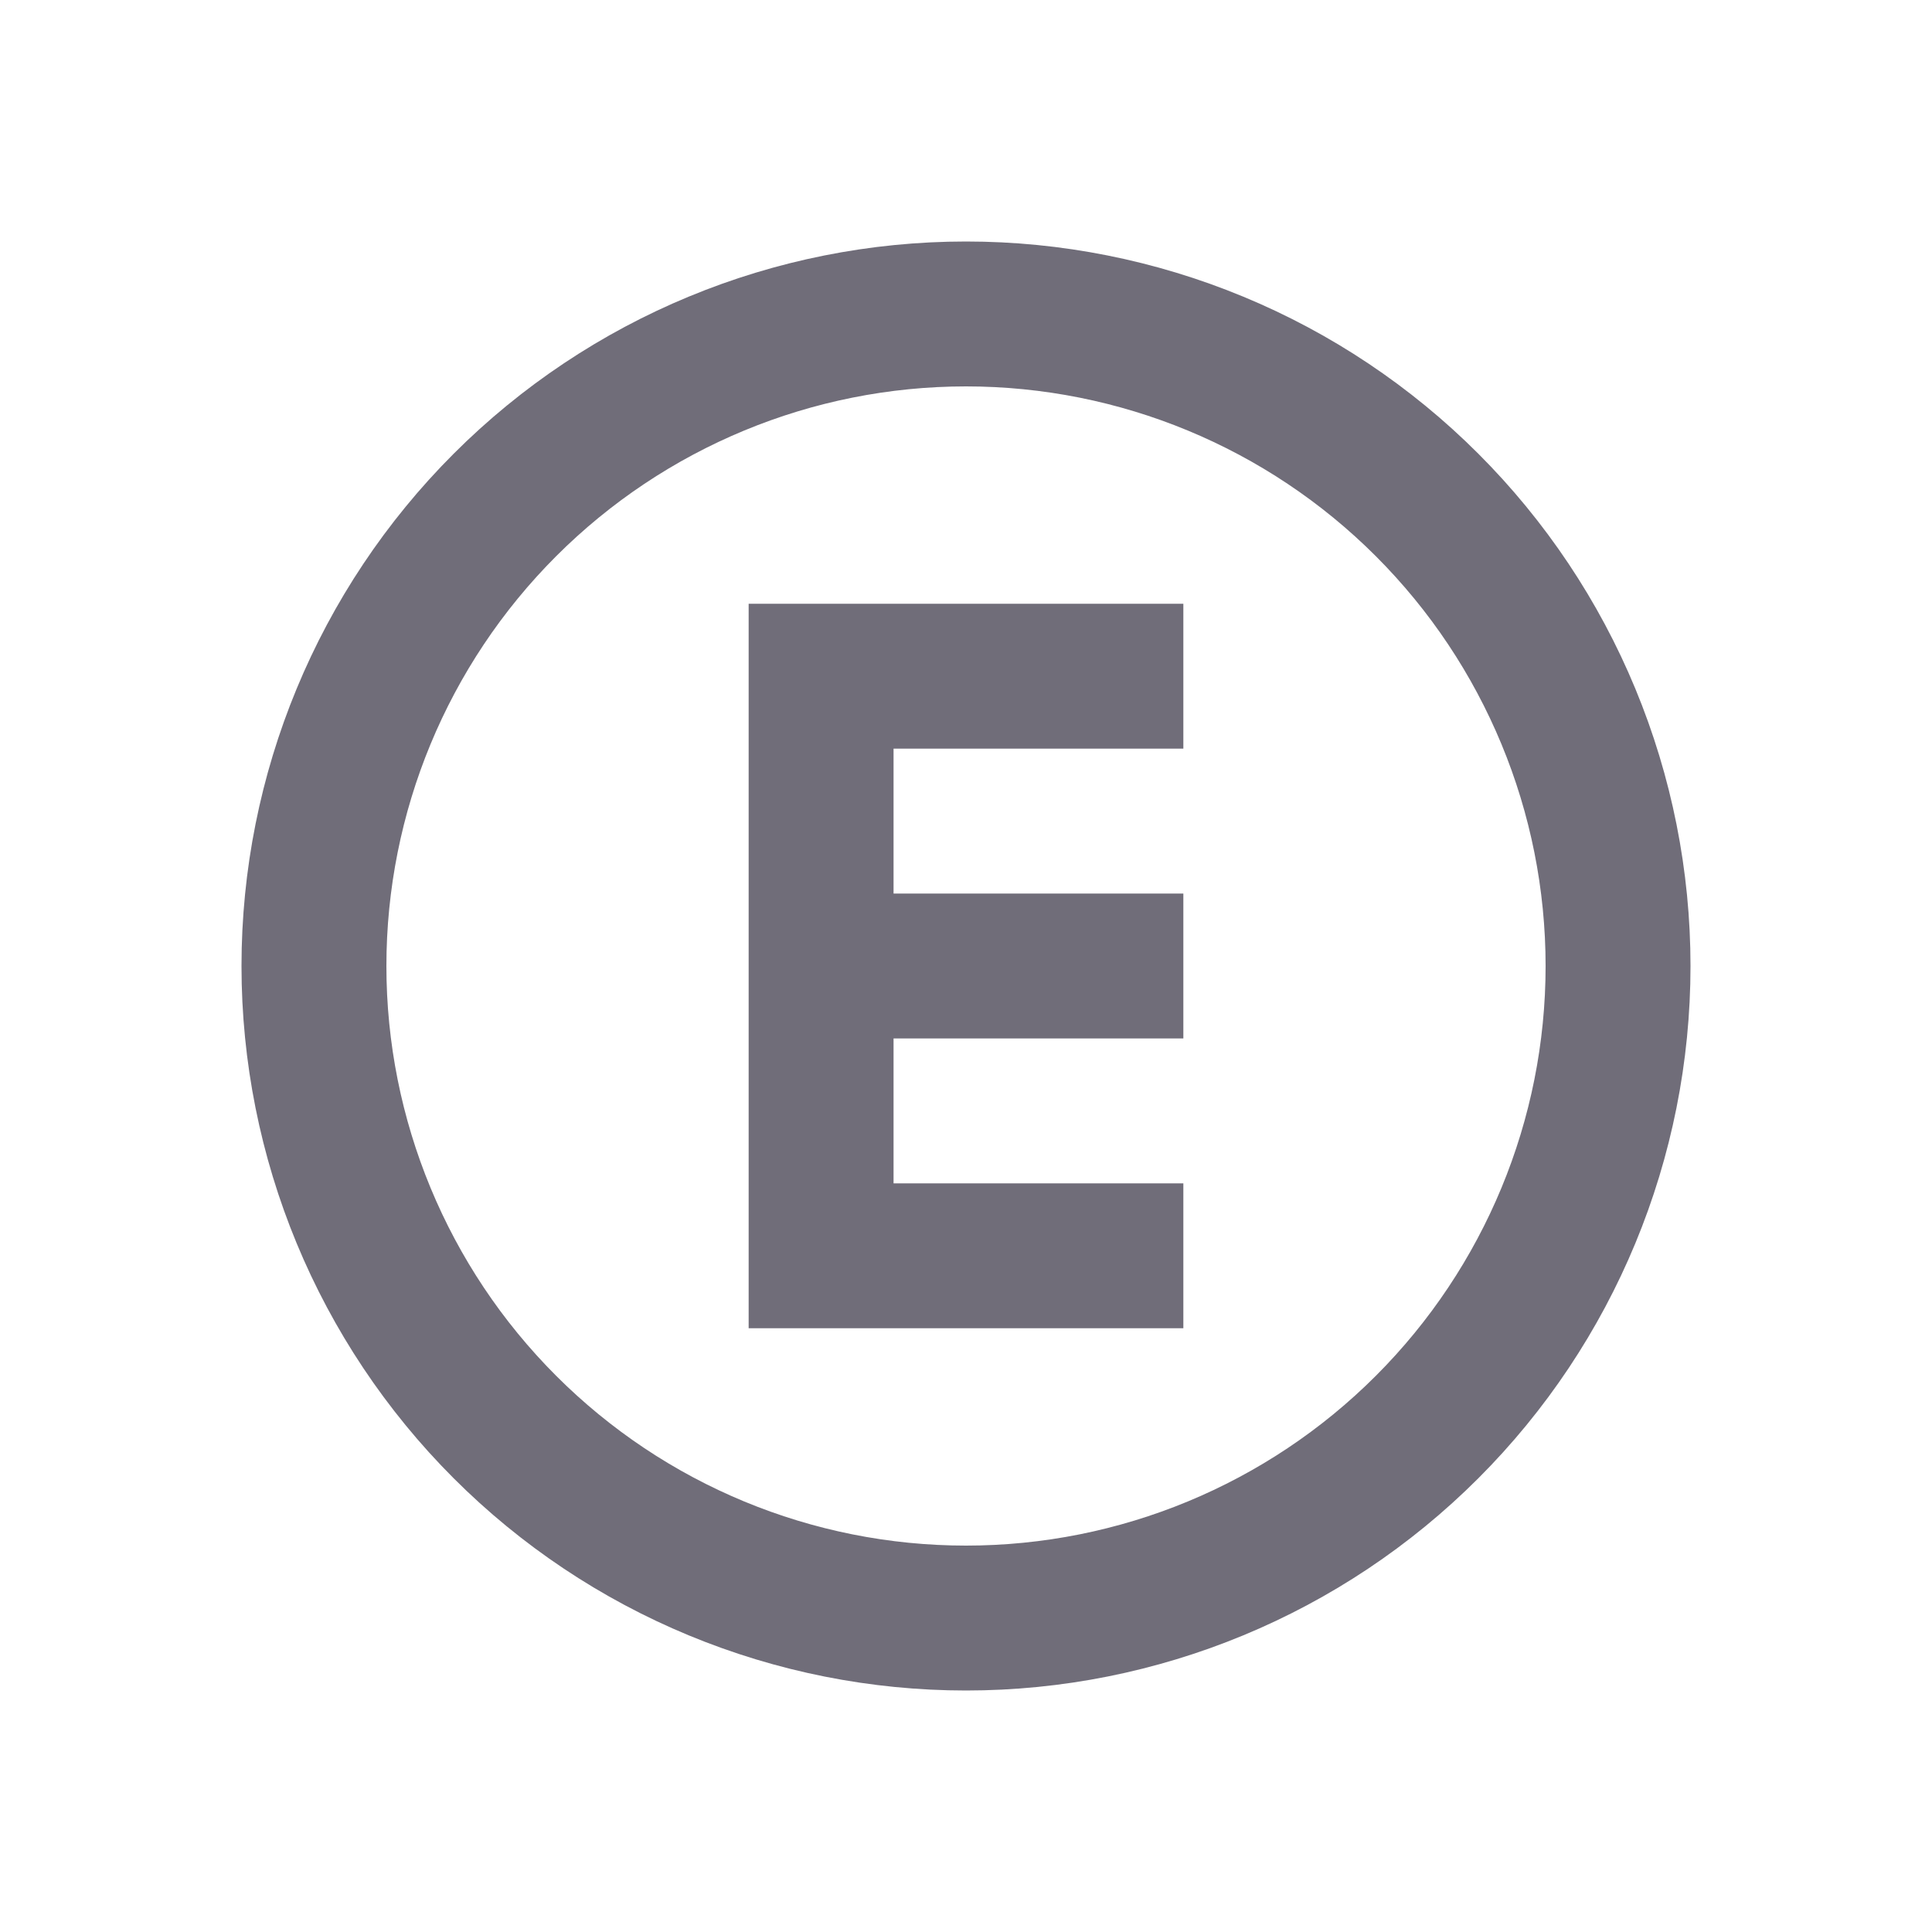<svg width="24" height="24" viewBox="0 0 24 24" fill="none" xmlns="http://www.w3.org/2000/svg">
<path d="M9.3 7.5H14.7V9.3H11.1V11.1H14.7V12.9H11.1V14.7H14.7V16.5H9.3V7.5ZM12 3C13.182 3 14.352 3.233 15.444 3.685C16.536 4.137 17.528 4.8 18.364 5.636C19.2 6.472 19.863 7.464 20.315 8.556C20.767 9.648 21 10.818 21 12C21 14.387 20.052 16.676 18.364 18.364C16.676 20.052 14.387 21 12 21C10.818 21 9.648 20.767 8.556 20.315C7.464 19.863 6.472 19.2 5.636 18.364C3.948 16.676 3 14.387 3 12C3 9.613 3.948 7.324 5.636 5.636C7.324 3.948 9.613 3 12 3ZM12 4.8C10.09 4.8 8.259 5.559 6.909 6.909C5.559 8.259 4.8 10.09 4.8 12C4.8 13.91 5.559 15.741 6.909 17.091C8.259 18.441 10.09 19.2 12 19.2C13.91 19.2 15.741 18.441 17.091 17.091C18.441 15.741 19.2 13.91 19.2 12C19.2 10.09 18.441 8.259 17.091 6.909C15.741 5.559 13.91 4.8 12 4.8Z" fill="#706D79"/>
</svg>

